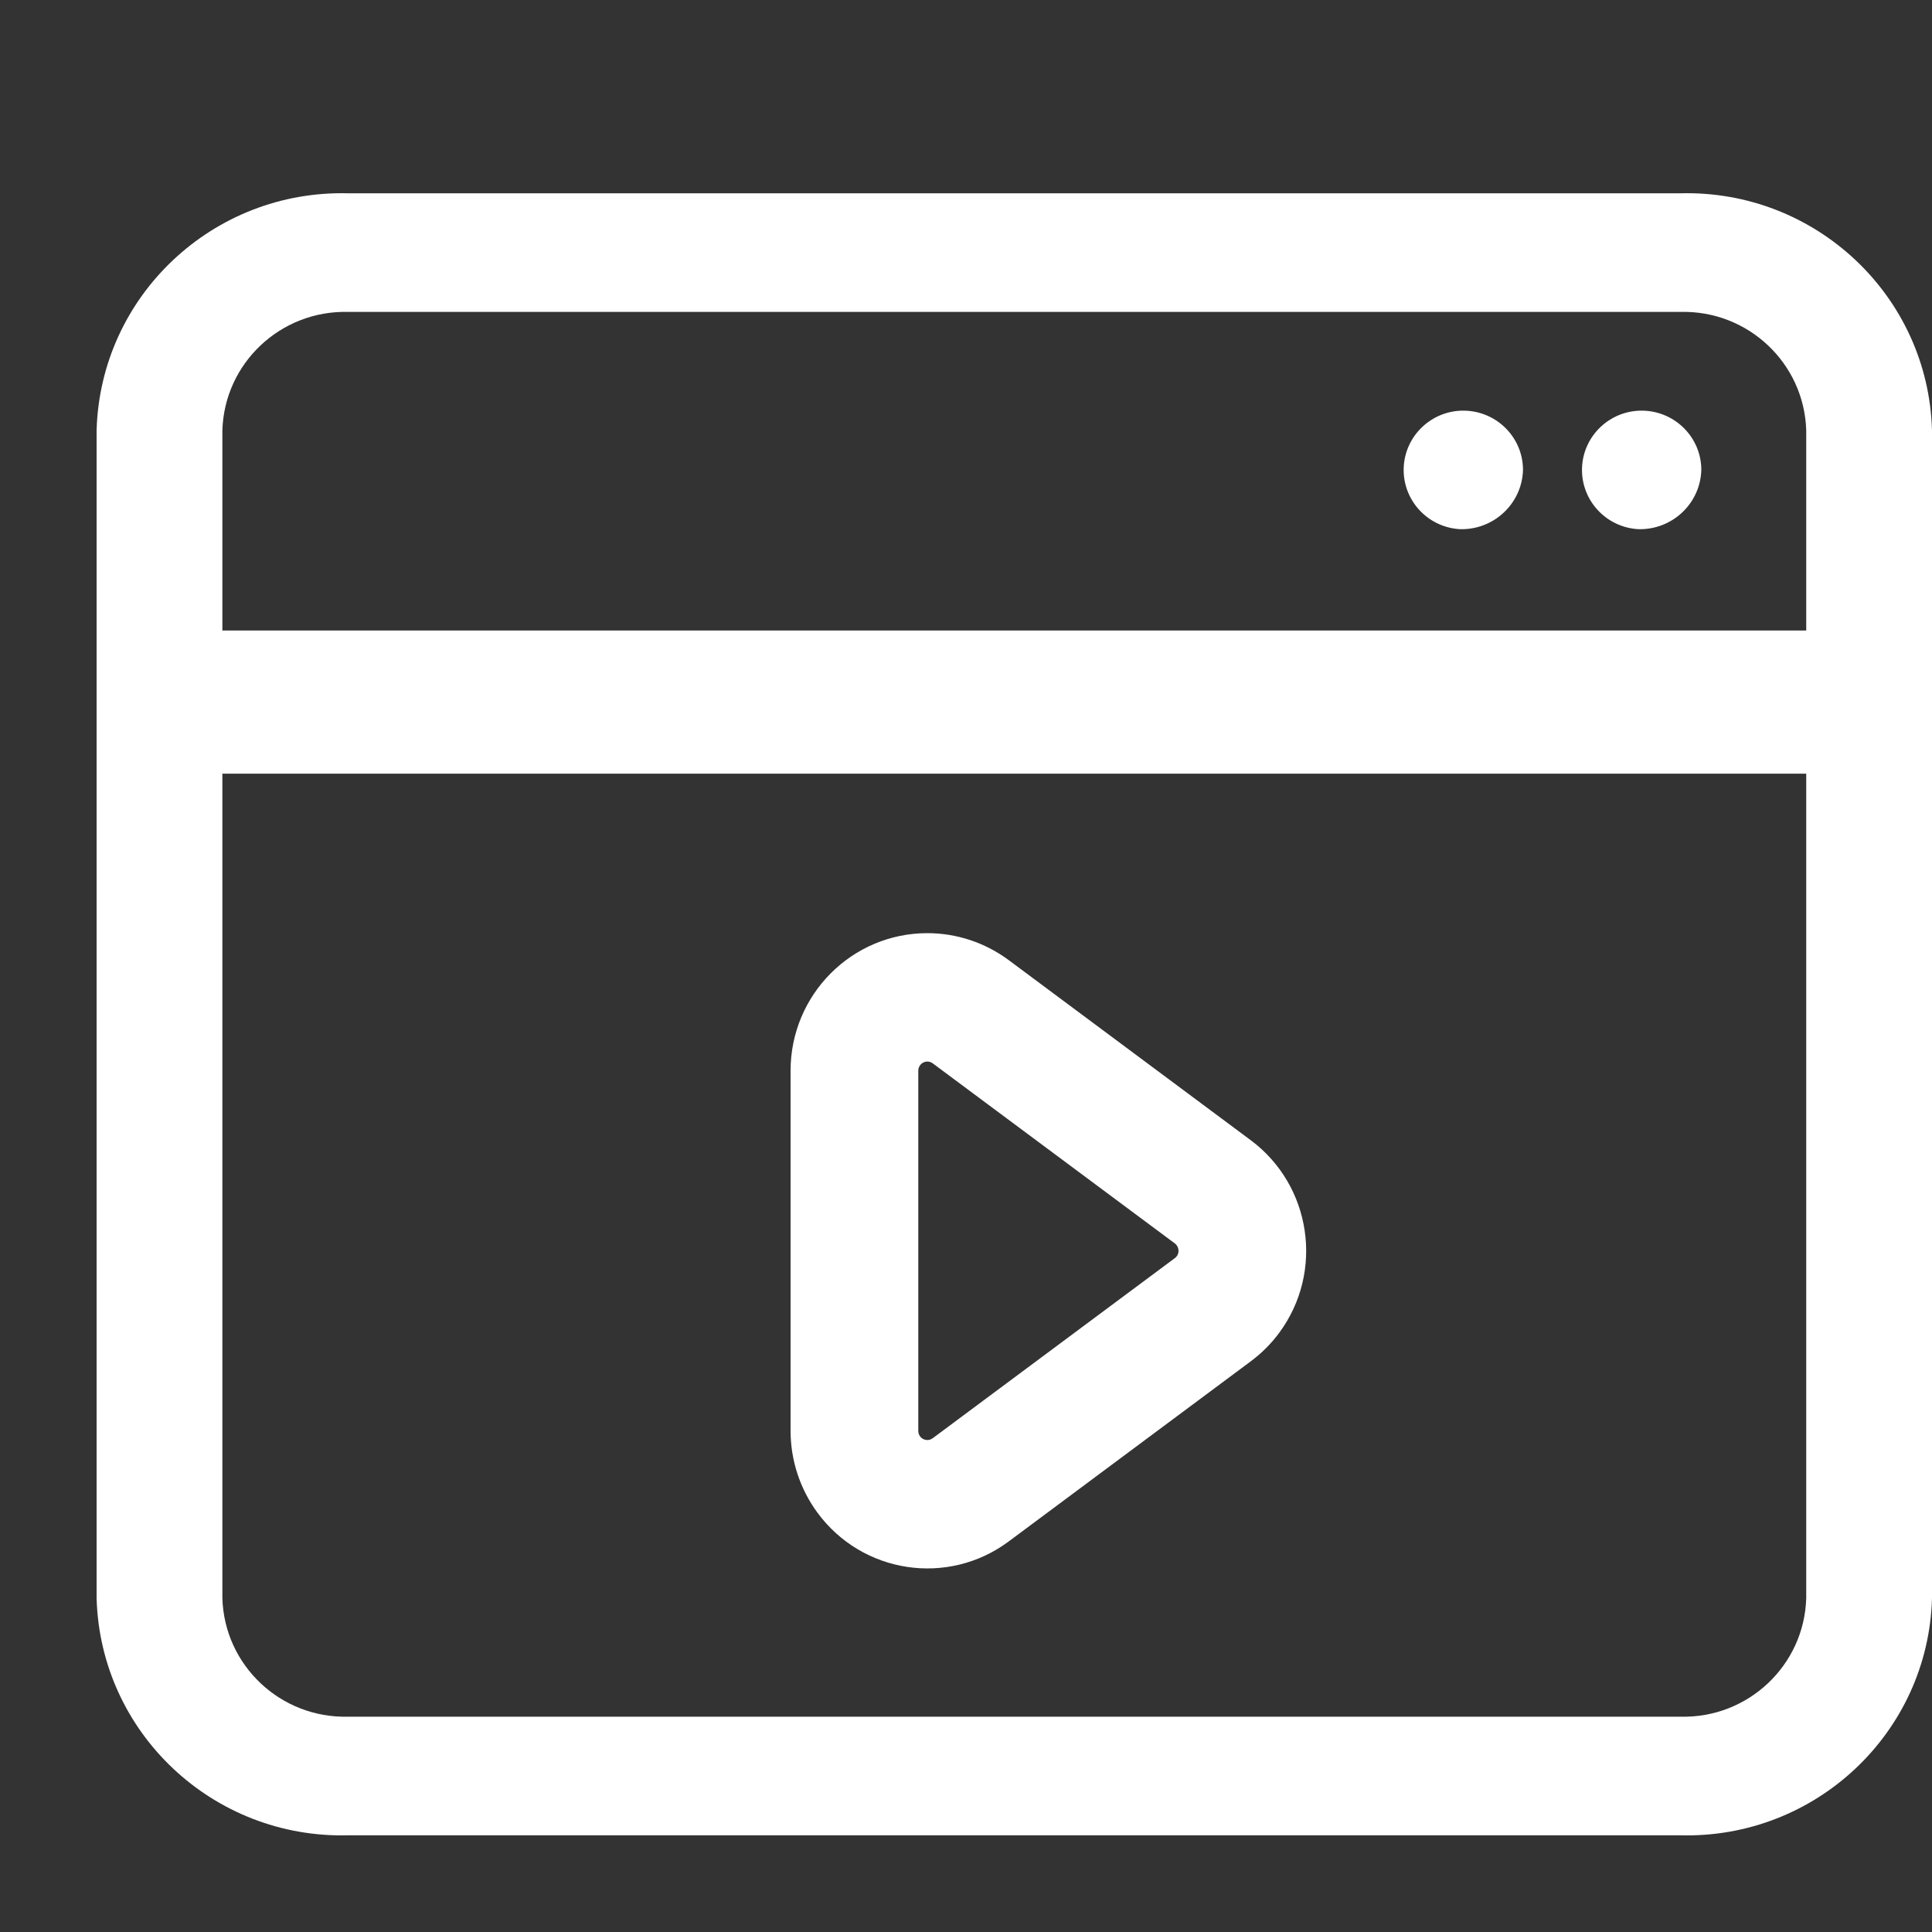 <?xml version="1.0" encoding="UTF-8"?>
<svg width="20px" height="20px" viewBox="0 0 20 20" version="1.1" xmlns="http://www.w3.org/2000/svg" xmlns:xlink="http://www.w3.org/1999/xlink">
    <rect x="0" y="0" width="20" height="20" fill="#333333" stroke="none"/>
    <title>42</title>
    <g id="页面-1" stroke="none" stroke-width="1" fill="none" fill-rule="evenodd">
        <g id="icon" transform="translate(-453, -35)" fill="#FFFFFF" fill-rule="nonzero">
            <path d="M455.302,41.527 L471.698,41.527 L471.698,39.456 C471.678,38.76 471.095,38.21 470.394,38.229 L456.606,38.229 C455.905,38.21 455.322,38.76 455.302,39.456 L455.302,41.528 L455.302,41.527 Z M455.302,43.01 L455.302,51.544 C455.322,52.24 455.905,52.79 456.606,52.771 L470.394,52.771 C471.095,52.79 471.678,52.24 471.698,51.544 L471.698,43.009 L455.302,43.009 L455.302,43.01 Z M456.606,37.001 L470.394,37.001 C471.795,36.964 472.962,38.063 473,39.456 L473,51.544 C472.962,52.937 471.795,54.036 470.394,53.999 L456.606,53.999 C455.205,54.036 454.038,52.937 454,51.544 L454,39.456 C454.038,38.063 455.205,36.964 456.606,37.001 L456.606,37.001 Z M468.114,40.478 C467.778,40.459 467.519,40.177 467.531,39.842 C467.544,39.508 467.823,39.245 468.16,39.251 C468.496,39.258 468.766,39.53 468.766,39.865 C468.756,40.213 468.464,40.487 468.114,40.478 L468.114,40.478 Z M469.96,40.478 C469.624,40.459 469.365,40.177 469.377,39.842 C469.39,39.508 469.669,39.245 470.006,39.251 C470.342,39.258 470.612,39.53 470.612,39.865 C470.602,40.213 470.31,40.487 469.96,40.478 L469.96,40.478 Z M465.947,46.803 L463.442,44.939 C463.198,44.758 462.903,44.66 462.6,44.66 C461.818,44.66 461.184,45.297 461.184,46.084 L461.184,49.812 C461.184,50.117 461.282,50.414 461.462,50.659 C461.927,51.291 462.813,51.425 463.442,50.957 L465.947,49.093 C466.06,49.009 466.16,48.909 466.244,48.795 C466.709,48.163 466.576,47.271 465.947,46.803 Z M465.181,48.005 C465.176,48.012 465.169,48.019 465.162,48.024 L462.656,49.888 C462.614,49.92 462.555,49.911 462.524,49.869 C462.512,49.852 462.506,49.832 462.506,49.812 L462.506,46.084 C462.506,46.032 462.548,45.989 462.6,45.989 C462.62,45.989 462.64,45.996 462.656,46.008 L465.162,47.872 C465.2,47.901 465.211,47.953 465.188,47.995 L465.181,48.005 Z" id="形状备份-6"></path>
        </g>
    </g>
</svg>